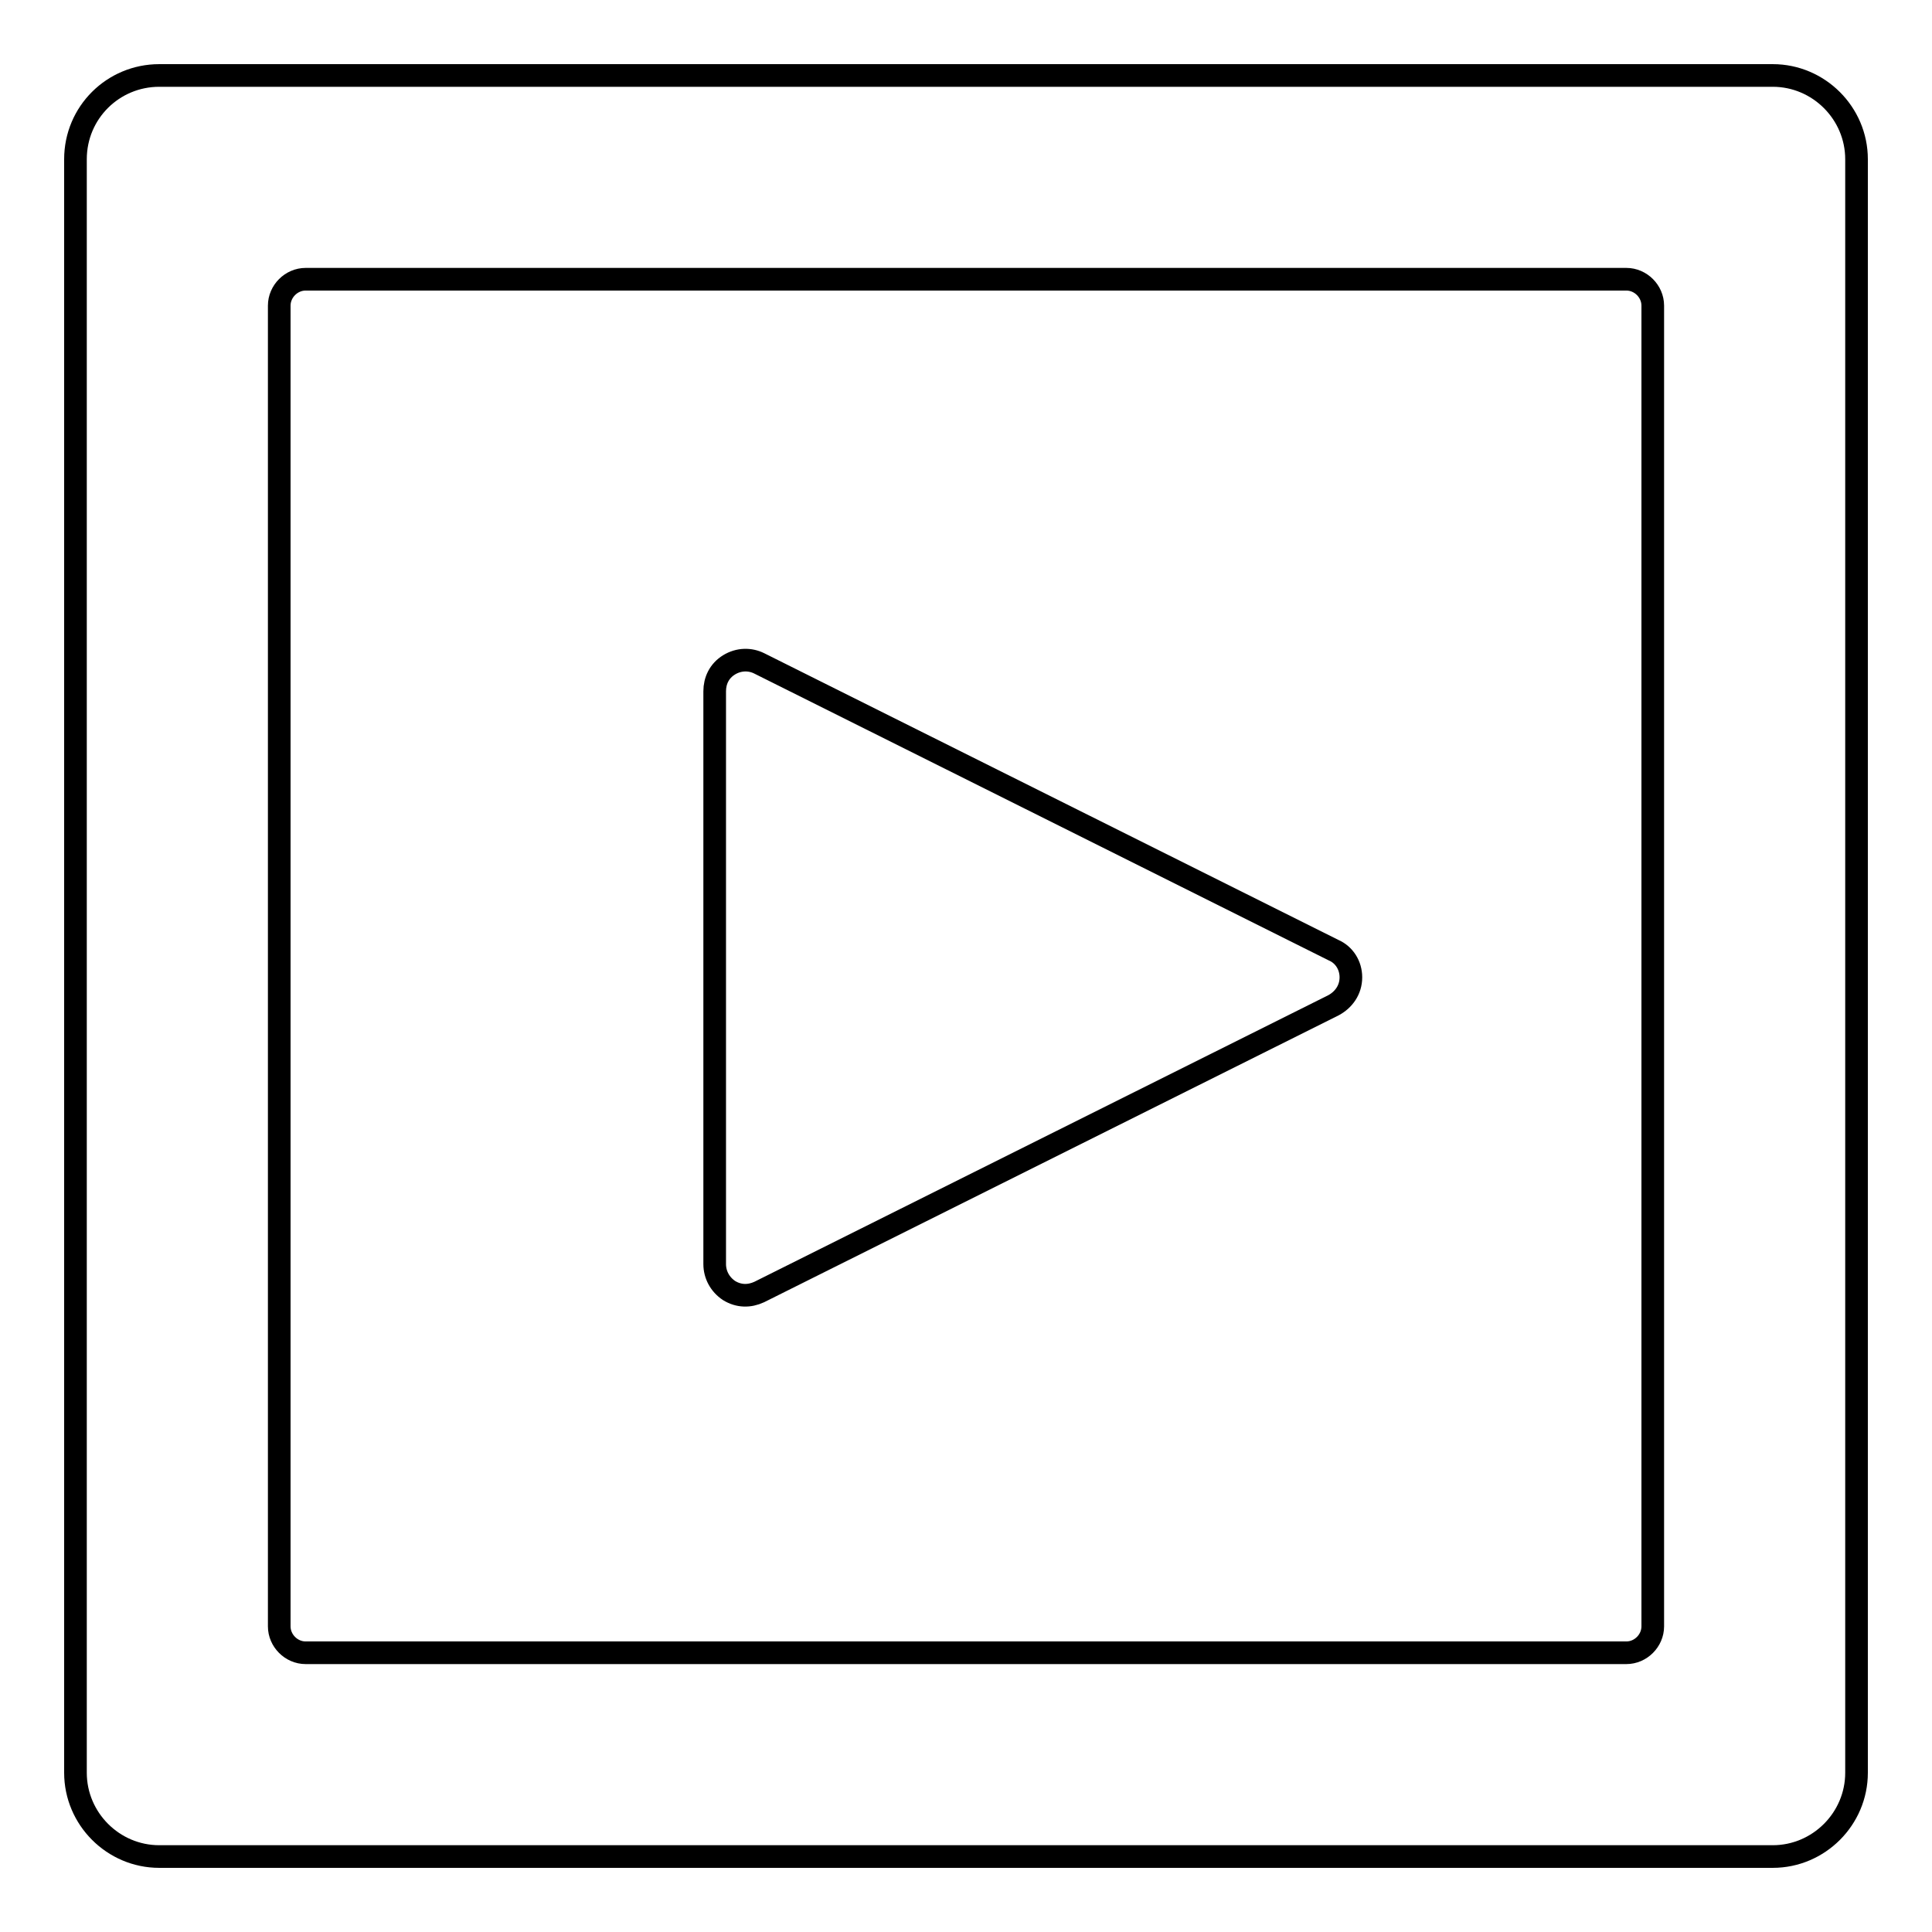 <?xml version="1.0" encoding="utf-8"?>
<!-- Svg Vector Icons : http://www.onlinewebfonts.com/icon -->
<!DOCTYPE svg PUBLIC "-//W3C//DTD SVG 1.1//EN" "http://www.w3.org/Graphics/SVG/1.1/DTD/svg11.dtd">
<svg version="1.1" xmlns="http://www.w3.org/2000/svg" xmlns:xlink="http://www.w3.org/1999/xlink" x="0px" y="0px" viewBox="0 0 256 256" enable-background="new 0 0 256 256" xml:space="preserve">
<g><g><path stroke-width="3" fill-opacity="0" stroke="#000000"  d="M246,21.1c0-6.1-5-11.1-11.1-11.1H21.1C15,10,10,14.9,10,21.1v213.8c0,6.1,5,11.1,11.1,11.1h213.8c6.1,0,11.1-5,11.1-11.1V21.1L246,21.1z M219,215.5c0,1.9-1.6,3.5-3.5,3.5h-175c-1.9,0-3.5-1.6-3.5-3.5v-175c0-1.9,1.6-3.5,3.5-3.5h175c1.9,0,3.5,1.6,3.5,3.5L219,215.5L219,215.5z"/><path stroke-width="3" fill-opacity="0" stroke="#000000"  d="M94.7,167.5c0,1.4,0.7,2.7,1.9,3.5c1.3,0.8,2.7,0.8,4,0.2l76.1-38c1.3-0.7,2.3-2,2.3-3.7c0-1.6-0.9-3-2.3-3.6l-76.1-38c-1.2-0.6-2.7-0.6-4,0.2s-1.9,2.1-1.9,3.5V167.5L94.7,167.5z"/></g></g>
</svg>